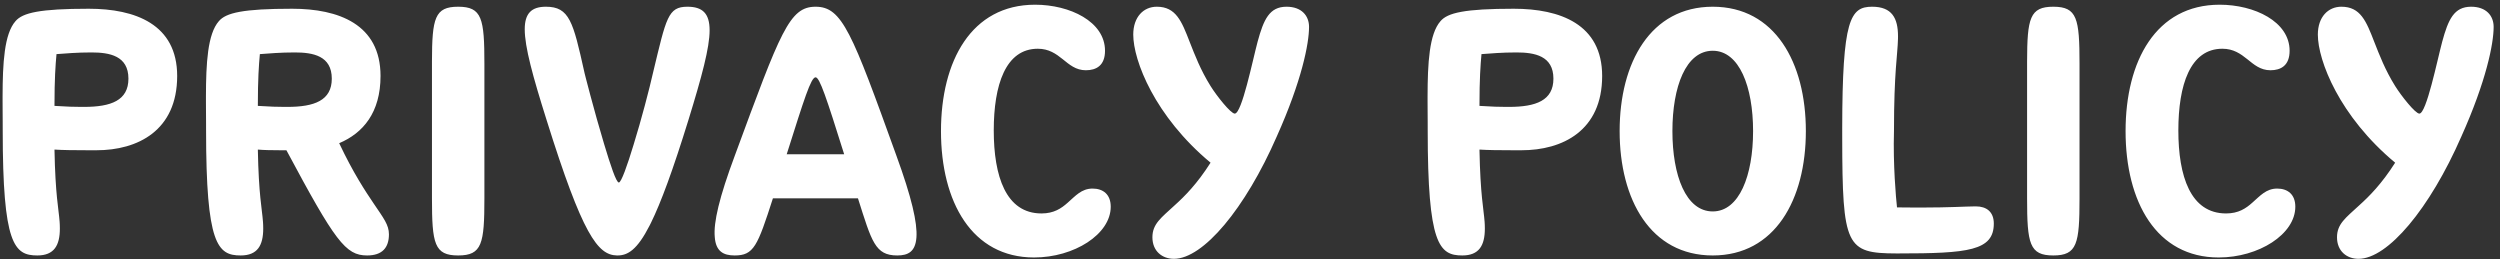 <?xml version="1.0" encoding="UTF-8"?>
<svg width="357px" height="37px" viewBox="0 0 357 37" version="1.1" xmlns="http://www.w3.org/2000/svg" xmlns:xlink="http://www.w3.org/1999/xlink">
    <rect x="0" y="0" width="357" height="37" fill="#333333" stroke="none"/>
    <title>PRIVACYPOLICY</title>
    <g id="Design" stroke="none" stroke-width="1" fill="none" fill-rule="evenodd">
        <g id="Artboard" transform="translate(-102, -594)" fill="#FFFFFF" fill-rule="nonzero">
            <path d="M107.332,630.48 C109.732,630.48 110.548,629.04 110.548,626.64 C110.548,626.466 110.545,626.298 110.538,626.132 L110.526,625.887 L110.526,625.887 L110.511,625.643 C110.374,623.777 109.903,621.902 109.78,615.36 C111.045,615.439 112.505,615.453 114.456,615.455 L115.78,615.456 L115.78,615.456 C121.636,615.456 127.3,612.672 127.3,604.848 C127.3,597.456 121.3,595.248 114.676,595.248 C107.668,595.248 105.22,595.824 104.212,597.024 C102.603,598.847 102.379,603.039 102.369,607.717 L102.369,608.523 C102.371,608.928 102.373,609.336 102.375,609.746 L102.38,610.567 L102.38,610.567 L102.385,611.39 C102.387,611.802 102.388,612.213 102.388,612.624 C102.388,628.896 104.02,630.48 107.332,630.48 Z M114.004,609.264 L113.521,609.263 C112.667,609.26 111.54,609.24 109.78,609.12 C109.78,605.232 109.924,603.312 110.068,601.728 C111.412,601.632 112.948,601.488 115.06,601.488 C117.652,601.488 120.34,601.968 120.34,605.232 C120.34,608.352 117.844,609.264 114.004,609.264 Z M136.372,630.48 C138.772,630.48 139.588,629.04 139.588,626.64 C139.588,626.466 139.585,626.298 139.578,626.132 L139.566,625.887 L139.566,625.887 L139.551,625.643 C139.414,623.777 138.943,621.902 138.82,615.36 C139.703,615.437 140.74,615.452 141.955,615.455 L142.9,615.456 L142.9,615.456 C149.86,628.464 151.348,630.48 154.42,630.48 C156.58,630.48 157.54,629.376 157.54,627.456 C157.54,626.112 156.772,625.152 155.38,623.088 C154.18,621.312 152.452,618.72 150.436,614.448 C153.844,613.008 156.34,610.08 156.34,604.848 C156.34,597.456 150.34,595.248 143.716,595.248 C136.708,595.248 134.26,595.824 133.252,597.024 C131.643,598.847 131.419,603.039 131.409,607.717 L131.409,608.523 C131.411,608.928 131.413,609.336 131.415,609.746 L131.42,610.567 L131.42,610.567 L131.425,611.39 C131.427,611.802 131.428,612.213 131.428,612.624 C131.428,628.896 133.06,630.48 136.372,630.48 Z M143.044,609.264 L142.561,609.263 C141.707,609.26 140.58,609.24 138.82,609.12 C138.82,605.232 138.964,603.312 139.108,601.728 C140.452,601.632 141.988,601.488 144.1,601.488 C146.692,601.488 149.38,601.968 149.38,605.232 C149.38,608.352 146.884,609.264 143.044,609.264 Z M167.428,630.48 C170.836,630.48 171.172,628.8 171.172,622.32 L171.172,603.12 C171.172,596.64 170.836,594.96 167.428,594.96 C164.08,594.96 163.697,596.582 163.684,602.783 L163.684,622.32 C163.684,628.8 164.02,630.48 167.428,630.48 Z M194.766,626.203 L194.962,625.811 C196.382,622.925 198.079,618.339 200.308,611.136 C202.228,604.896 203.332,600.816 203.332,598.32 C203.332,595.92 202.324,594.96 200.164,594.96 C197.38,594.96 197.14,596.544 195.268,604.32 C194.74,606.672 193.588,611.088 192.484,614.64 C191.572,617.664 190.708,620.064 190.372,620.064 C189.988,620.064 189.172,617.568 188.26,614.544 C186.868,609.936 185.38,604.128 185.428,604.224 C183.844,597.12 183.316,594.96 179.956,594.96 C177.892,594.96 176.932,595.92 176.932,598.176 C176.932,600.72 178.084,604.896 180.052,611.136 C185.184,627.53 187.352,630.423 190.097,630.479 L190.18,630.48 C191.632,630.48 192.982,629.696 194.766,626.203 L194.766,626.203 Z M230.132,630.48 C231.668,630.48 232.724,629.952 232.868,627.888 C233.012,625.824 232.196,622.224 229.988,616.176 C223.652,598.608 222.26,594.96 218.468,594.96 C214.724,594.96 213.476,598.464 206.948,616.176 C204.692,622.224 203.876,625.776 204.068,627.84 C204.212,629.904 205.316,630.48 206.9,630.48 C209.636,630.48 210.164,629.184 212.372,622.32 L224.516,622.32 C226.484,628.512 226.964,630.48 230.132,630.48 Z M222.548,616.032 L214.34,616.032 C216.836,608.16 217.796,605.04 218.468,605.04 C219.044,605.04 220.004,607.92 222.548,616.032 Z M249.668,630.768 C255.38,630.768 260.612,627.456 260.612,623.52 C260.612,621.744 259.508,620.928 258.02,620.928 C256.436,620.928 255.572,621.984 254.468,622.944 C253.556,623.76 252.5,624.48 250.724,624.48 C245.636,624.48 243.908,619.152 243.908,612.624 C243.908,606.144 245.588,600.96 250.196,600.96 C251.78,600.96 252.788,601.68 253.748,602.448 C254.708,603.216 255.62,604.032 257.06,604.032 C258.548,604.032 259.796,603.36 259.796,601.248 C259.796,597.072 254.756,594.672 249.812,594.672 C240.692,594.672 236.372,602.736 236.372,612.72 C236.372,622.848 240.788,630.768 249.668,630.768 Z M269.636,630.96 C273.812,630.96 279.812,623.808 284.324,613.488 C287.876,605.568 288.932,600.24 288.932,597.84 C288.932,596.256 287.876,594.96 285.716,594.96 C283.268,594.96 282.452,596.784 281.588,599.952 C280.868,602.64 279.332,610.224 278.324,610.224 C277.748,610.224 275.732,607.68 274.868,606.288 C273.428,603.984 272.612,601.824 271.892,600 C270.74,597.024 269.924,594.96 267.188,594.96 C265.316,594.96 263.828,596.4 263.828,598.944 C263.828,602.64 266.9,610.608 274.868,617.232 C272.948,620.256 271.172,622.032 269.732,623.328 C267.812,625.104 266.564,625.968 266.564,627.888 C266.564,629.856 267.956,630.96 269.636,630.96 Z M310.82,630.48 C313.22,630.48 314.036,629.04 314.036,626.64 C314.036,626.466 314.033,626.298 314.026,626.132 L314.014,625.887 L314.014,625.887 L313.999,625.643 C313.862,623.777 313.391,621.902 313.268,615.36 C314.533,615.439 315.993,615.453 317.944,615.455 L319.268,615.456 L319.268,615.456 C325.124,615.456 330.788,612.672 330.788,604.848 C330.788,597.456 324.788,595.248 318.164,595.248 C311.156,595.248 308.708,595.824 307.7,597.024 C306.091,598.847 305.867,603.039 305.857,607.717 L305.857,608.523 C305.859,608.928 305.861,609.336 305.863,609.746 L305.868,610.567 L305.868,610.567 L305.873,611.39 C305.875,611.802 305.876,612.213 305.876,612.624 C305.876,628.896 307.508,630.48 310.82,630.48 Z M317.492,609.264 L317.009,609.263 C316.155,609.26 315.028,609.24 313.268,609.12 C313.268,605.232 313.412,603.312 313.556,601.728 C314.9,601.632 316.436,601.488 318.548,601.488 C321.14,601.488 323.828,601.968 323.828,605.232 C323.828,608.352 321.332,609.264 317.492,609.264 Z M346.58,630.48 C355.46,630.48 359.876,622.512 359.876,612.72 C359.876,602.928 355.46,594.96 346.58,594.96 C337.7,594.96 333.284,602.928 333.284,612.72 C333.284,622.512 337.7,630.48 346.58,630.48 Z M346.58,624.192 C342.74,624.192 340.82,619.056 340.82,612.72 C340.82,606.384 342.74,601.248 346.58,601.248 C350.372,601.248 352.34,606.384 352.34,612.72 C352.34,619.056 350.372,624.192 346.58,624.192 Z M386.716,625.92 C386.716,624.24 385.66,623.472 384.172,623.472 L383.94,623.473 C382.456,623.488 380.604,623.632 376.348,623.638 L375.655,623.638 C374.824,623.637 373.907,623.63 372.892,623.616 C372.748,622.368 372.316,617.472 372.46,612.72 C372.46,604.262 372.977,601.835 373.031,599.562 L373.035,599.31 C373.036,599.268 373.036,599.226 373.036,599.184 C373.036,596.592 372.172,594.96 369.34,594.96 C366.204,594.96 365.09,596.795 365.068,612.248 L365.069,613.698 C365.088,629.202 365.639,630.174 372.812,630.192 L373.036,630.192 C383.068,630.192 386.716,629.808 386.716,625.92 Z M395.212,630.48 C398.62,630.48 398.956,628.8 398.956,622.32 L398.956,603.12 C398.956,596.64 398.62,594.96 395.212,594.96 C391.864,594.96 391.481,596.582 391.468,602.783 L391.468,622.32 C391.468,628.8 391.804,630.48 395.212,630.48 Z M418.828,630.768 C424.54,630.768 429.772,627.456 429.772,623.52 C429.772,621.744 428.668,620.928 427.18,620.928 C425.596,620.928 424.732,621.984 423.628,622.944 C422.716,623.76 421.66,624.48 419.884,624.48 C414.796,624.48 413.068,619.152 413.068,612.624 C413.068,606.144 414.748,600.96 419.356,600.96 C420.94,600.96 421.948,601.68 422.908,602.448 C423.868,603.216 424.78,604.032 426.22,604.032 C427.708,604.032 428.956,603.36 428.956,601.248 C428.956,597.072 423.916,594.672 418.972,594.672 C409.852,594.672 405.532,602.736 405.532,612.72 C405.532,622.848 409.948,630.768 418.828,630.768 Z M438.796,630.96 C442.972,630.96 448.972,623.808 453.484,613.488 C457.036,605.568 458.092,600.24 458.092,597.84 C458.092,596.256 457.036,594.96 454.876,594.96 C452.428,594.96 451.612,596.784 450.748,599.952 C450.028,602.64 448.492,610.224 447.484,610.224 C446.908,610.224 444.892,607.68 444.028,606.288 C442.588,603.984 441.772,601.824 441.052,600 C439.9,597.024 439.084,594.96 436.348,594.96 C434.476,594.96 432.988,596.4 432.988,598.944 C432.988,602.64 436.06,610.608 444.028,617.232 C442.108,620.256 440.332,622.032 438.892,623.328 C436.972,625.104 435.724,625.968 435.724,627.888 C435.724,629.856 437.116,630.96 438.796,630.96 Z" id="PRIVACYPOLICY"></path>
        </g>
    </g>
</svg>